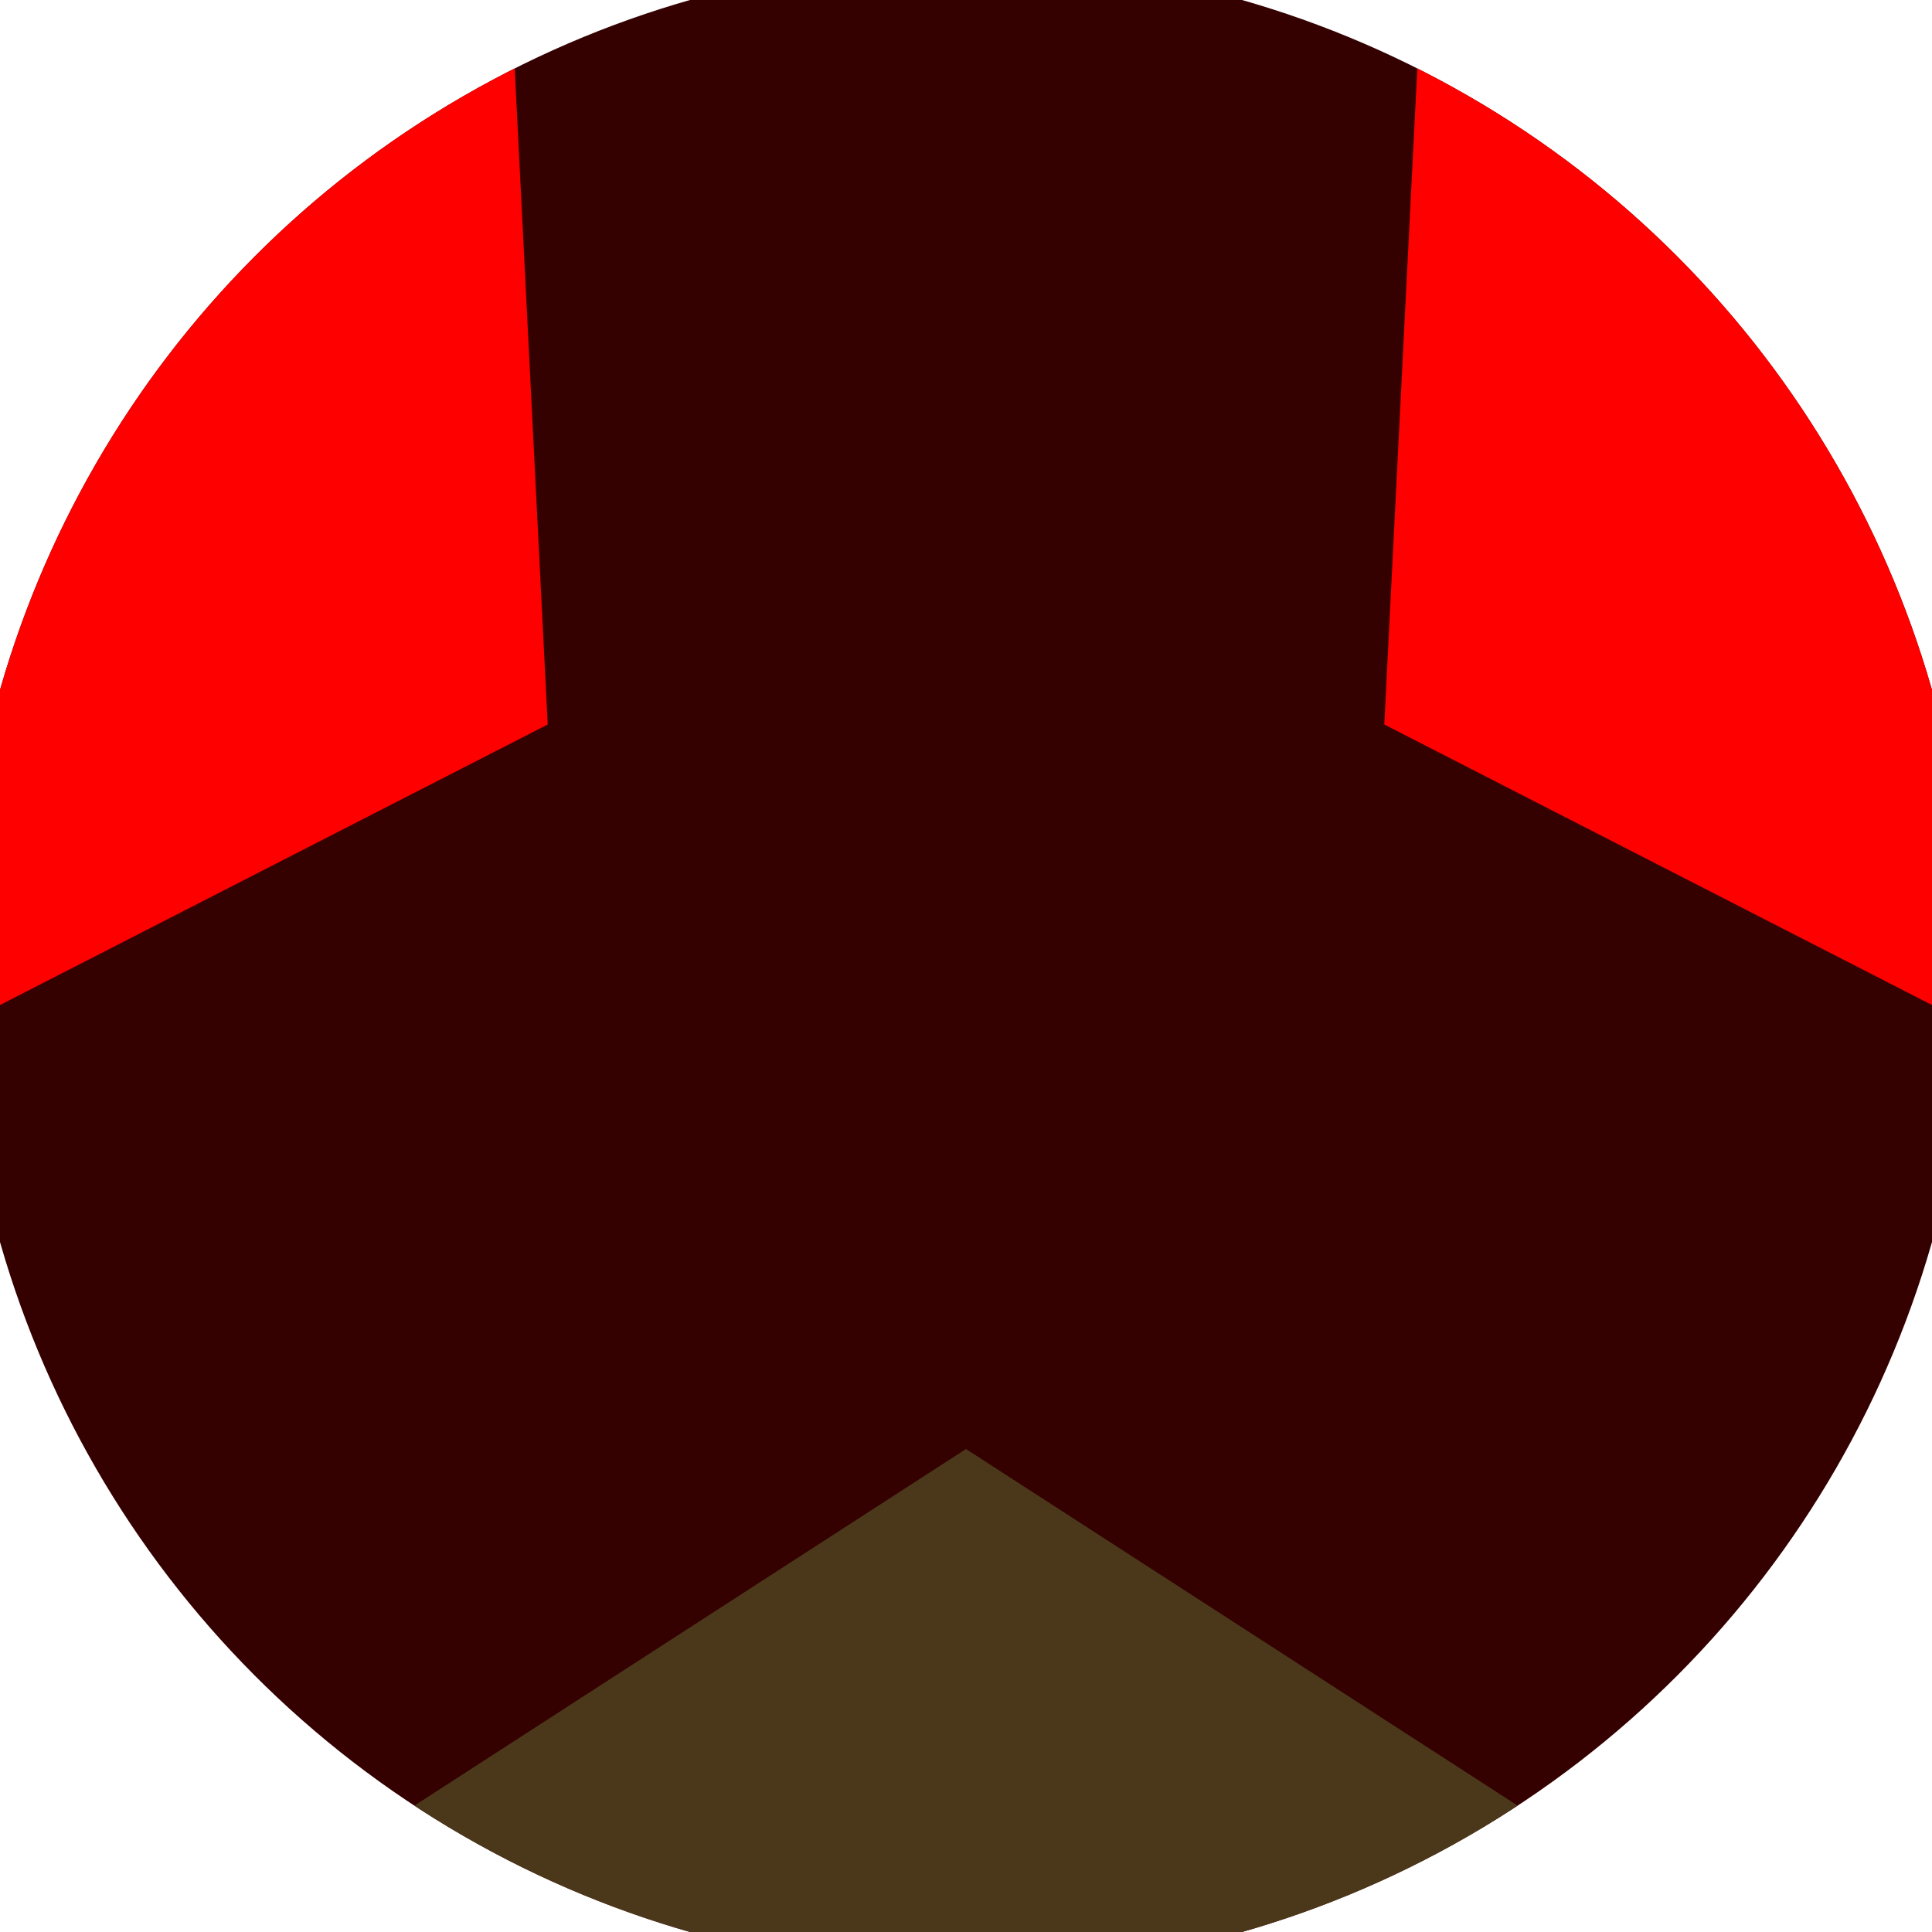 <svg xmlns="http://www.w3.org/2000/svg" width="128" height="128" viewBox="0 0 100 100" shape-rendering="geometricPrecision">
                            <defs>
                                <clipPath id="clip">
                                    <circle cx="50" cy="50" r="52" />
                                    <!--<rect x="0" y="0" width="100" height="100"/>-->
                                </clipPath>
                            </defs>
                            <g transform="rotate(180 50 50)">
                            <rect x="0" y="0" width="100" height="100" fill="#340000" clip-path="url(#clip)"/><path d="M 120.711 -20.711
                            L -20.711 -20.711
                            L 50 25 Z" fill="#4b381a" clip-path="url(#clip)"/><path d="M 75.882 146.593
                            L 146.593 24.118
                            L 71.651 62.5 ZM -46.593 24.118
                            L 24.118 146.593
                            L 28.349 62.5 Z" fill="#ff0000" clip-path="url(#clip)"/></g></svg>